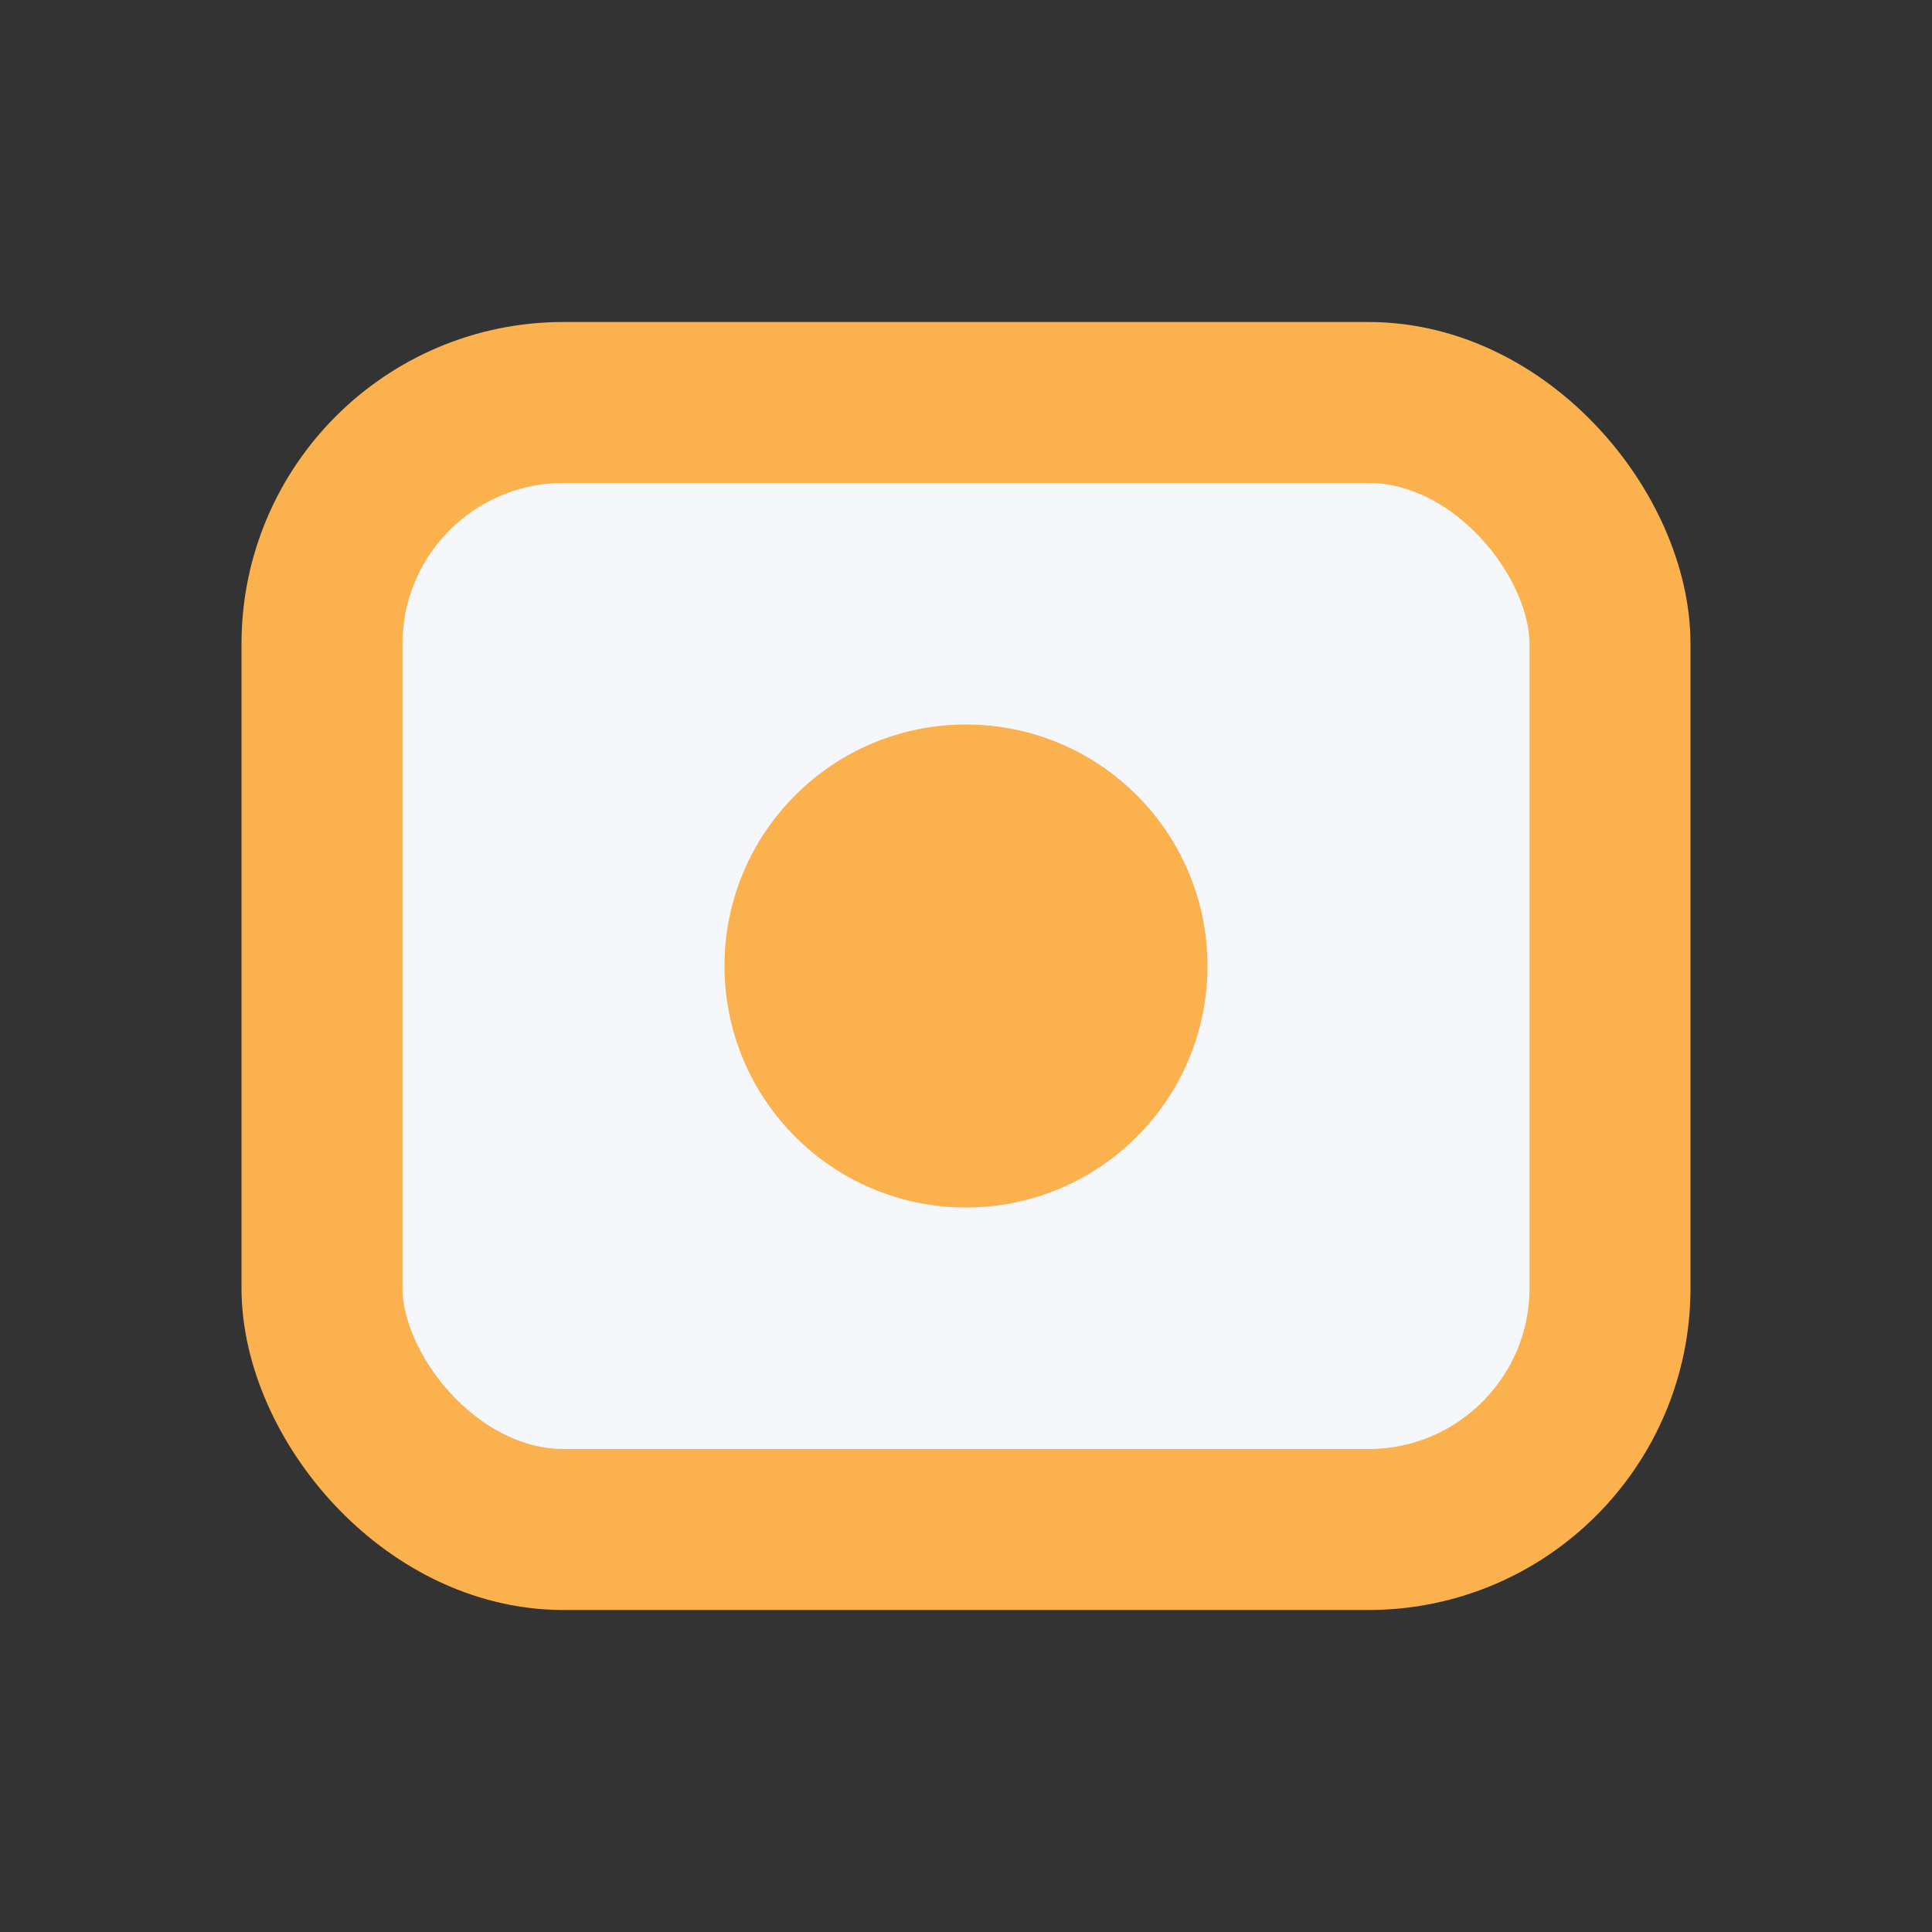 <?xml version="1.0" encoding="UTF-8"?>
<svg xmlns="http://www.w3.org/2000/svg" width="24" height="24" viewBox="0 0 24 24"><rect x="0" y="0" width="24" height="24" fill="#333333" stroke="none"/><rect x="4" y="5" width="16" height="14" rx="3" fill="#F5F7FA" stroke="#FBB14D" stroke-width="2"/><circle cx="12" cy="12" r="3" fill="#FBB14D"/></svg>